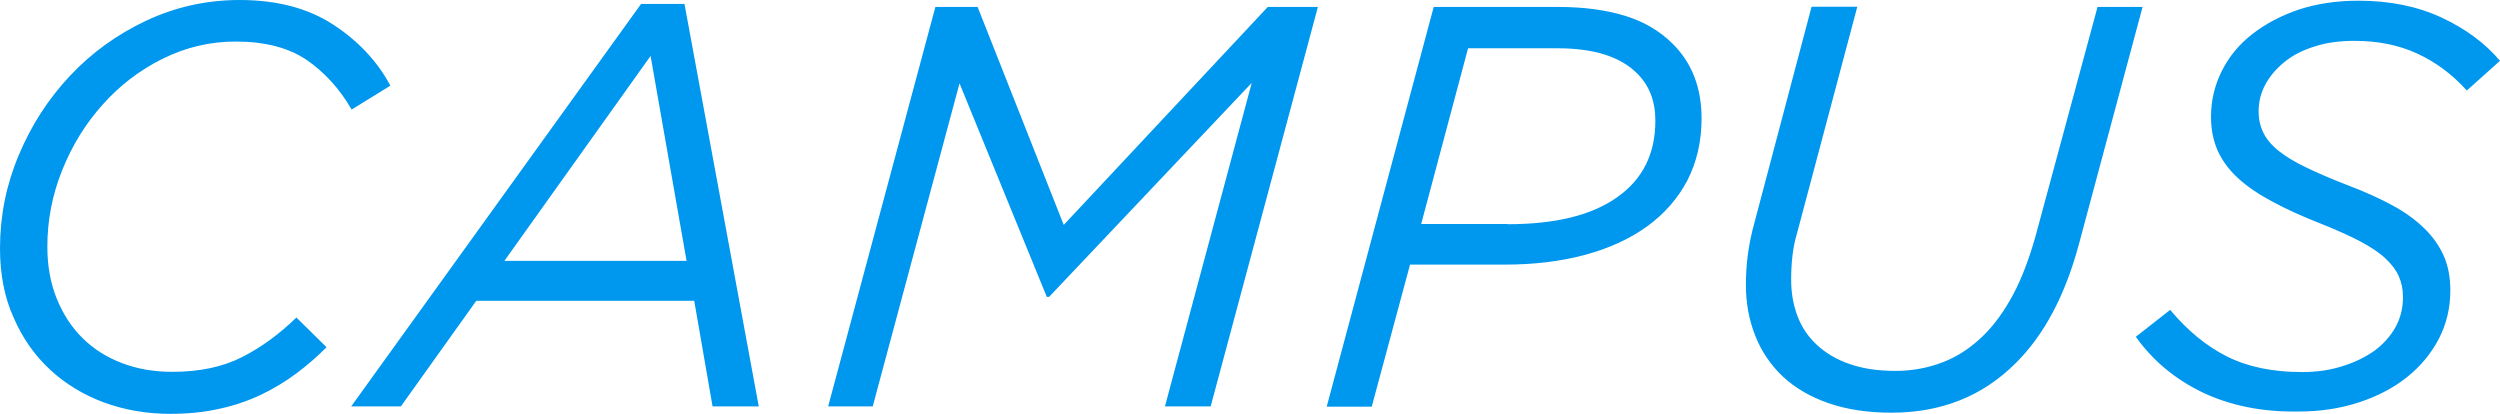 <svg xmlns="http://www.w3.org/2000/svg" viewBox="0 0 1077.1 178.3"><path d="M44.8 173.4c-8.9-3.3-16.6-8-23.2-14.1-6.6-6.1-11.9-13.6-15.7-22.4-4-8.8-5.9-18.8-5.9-29.9 0-14 2.7-27.4 8.1-40.2 5.4-12.9 12.8-24.3 22.1-34.2C39.5 22.7 50.5 14.8 63 8.9 75.6 3 89 0 103.3 0c15.9 0 29.3 3.5 40.1 10.5s19.1 15.8 24.8 26.4l-16.7 10.3c-5.2-9-11.7-16.1-19.4-21.4-7.7-5.2-17.9-7.9-30.5-7.9-11.2 0-21.6 2.5-31.5 7.4-9.9 4.9-18.5 11.5-25.8 19.7-7.4 8.2-13.2 17.6-17.5 28.3-4.3 10.7-6.4 21.6-6.4 33 0 8.4 1.4 15.9 4.1 22.5 2.7 6.6 6.4 12.3 11.2 17 4.8 4.7 10.4 8.2 17 10.7s13.8 3.7 21.6 3.7c11.6 0 21.6-2.1 29.9-6.3 8.3-4.2 16.1-9.9 23.5-17.1l13 12.8c-3.9 3.9-8.2 7.7-12.9 11.2-4.7 3.5-9.8 6.6-15.2 9.2-5.5 2.6-11.5 4.7-18 6.1-6.5 1.5-13.6 2.2-21.3 2.2-10.2 0-19.7-1.7-28.5-4.9zM276.2 1.7h18.7l32 173.4H307l-7.9-45.5h-93.9l-32.5 45.5h-21.4L276.2 1.7zm19.6 110.7l-15.5-88.3-63 88.3h78.5zM403 3h18.2l37.1 93.9L546.2 3h21.6l-46.2 172.1h-19.7l37.4-139.4-87.3 92.2h-1l-37.6-92L376 175.1h-19.2L403 3zm214.7 0h53.9c10.8 0 20.3 1.3 28.5 3.8s15.1 6.6 20.7 12.2c8.2 8.2 12.3 18.9 12.3 32 0 10-2.1 18.9-6.1 26.7-4.1 7.8-9.9 14.4-17.3 19.8-7.5 5.4-16.4 9.5-26.8 12.3-10.4 2.8-21.9 4.2-34.6 4.2h-40.8L591 175.2h-19.4L617.7 3zm31.8 93.6c20.5 0 36.2-3.8 47.2-11.6 11-7.7 16.5-18.7 16.5-33 0-8.4-2.6-15.2-7.9-20.4-7.2-7.2-18.6-10.8-34.2-10.8h-38.6l-20.2 75.7h37.2zm138.3 77.1c-7.8-2.7-14.3-6.5-19.6-11.4-5.2-4.9-9.2-10.7-11.9-17.5-2.7-6.7-4.1-14.1-4.1-22.1 0-9 1.2-18 3.7-26.8l24.6-93h19.7L774.1 101c-.8 2.6-1.4 5.6-1.8 8.9-.4 3.3-.6 6.8-.6 10.6 0 5.6.9 10.8 2.7 15.6 1.8 4.8 4.6 9 8.4 12.5 3.8 3.5 8.4 6.3 14 8.2 5.6 2 12.2 3 19.9 3 7.2 0 14.1-1.3 20.5-3.8 6.5-2.5 12.4-6.5 17.8-11.9 4.6-4.6 8.7-10.4 12.4-17.3 3.7-7 6.8-15.2 9.5-24.7L903.7 3h19.4l-27.5 102.5c-5.9 21.8-14.9 38.8-27.1 50.9-14.3 14.3-32.1 21.4-53.6 21.4-10.3 0-19.3-1.4-27.1-4.1zm161.2-4.6c-11.8-5.7-21.4-13.6-28.8-24l14.8-11.6c7.4 8.9 15.5 15.5 24.3 20 8.9 4.5 19.7 6.8 32.5 6.8 6.2 0 12-.8 17.3-2.5 5.3-1.6 9.9-3.9 13.8-6.6 3.8-2.8 6.9-6.2 9.1-10.1 2.2-3.9 3.3-8.3 3.3-13.1 0-3.3-.6-6.3-1.8-9-1.2-2.7-3.2-5.3-5.9-7.8s-6.4-4.9-10.9-7.3c-4.6-2.4-10.2-4.9-16.7-7.5-7.9-3.1-14.8-6.2-20.7-9.4-5.9-3.1-10.8-6.4-14.8-10-3.9-3.5-6.9-7.5-8.9-11.8-2-4.4-3-9.3-3-14.9 0-7.1 1.6-13.7 4.7-19.8 3.1-6.2 7.5-11.5 13.2-15.9 5.7-4.4 12.3-7.9 20-10.5 7.7-2.5 16.2-3.8 25.6-3.8 13.4 0 25.3 2.4 35.7 7.2 10.3 4.8 18.8 11 25.3 18.7L1062.8 39c-6.2-6.9-13.3-12.2-21.3-15.9-8-3.7-17-5.5-27.2-5.5-6.4 0-12.2.8-17.3 2.5-5.2 1.6-9.5 3.9-13 6.8s-6.2 6.1-8.1 9.7c-1.9 3.6-2.8 7.4-2.8 11.3 0 3.5.7 6.6 2.1 9.4 1.4 2.8 3.6 5.4 6.8 7.9 3.1 2.5 7.1 4.8 11.9 7.1 4.8 2.3 10.6 4.8 17.3 7.4 7.4 2.8 13.9 5.7 19.4 8.7 5.6 3 10.2 6.4 13.9 10 3.7 3.6 6.5 7.6 8.4 11.9 1.9 4.3 2.8 9.3 2.8 14.9 0 7.6-1.7 14.5-5 20.9-3.4 6.4-8 11.9-13.8 16.5-5.8 4.6-12.7 8.2-20.7 10.8-8 2.6-16.5 3.9-25.7 3.9-15.9.3-29.7-2.6-41.5-8.2z" fill="#0097ef"/></svg>